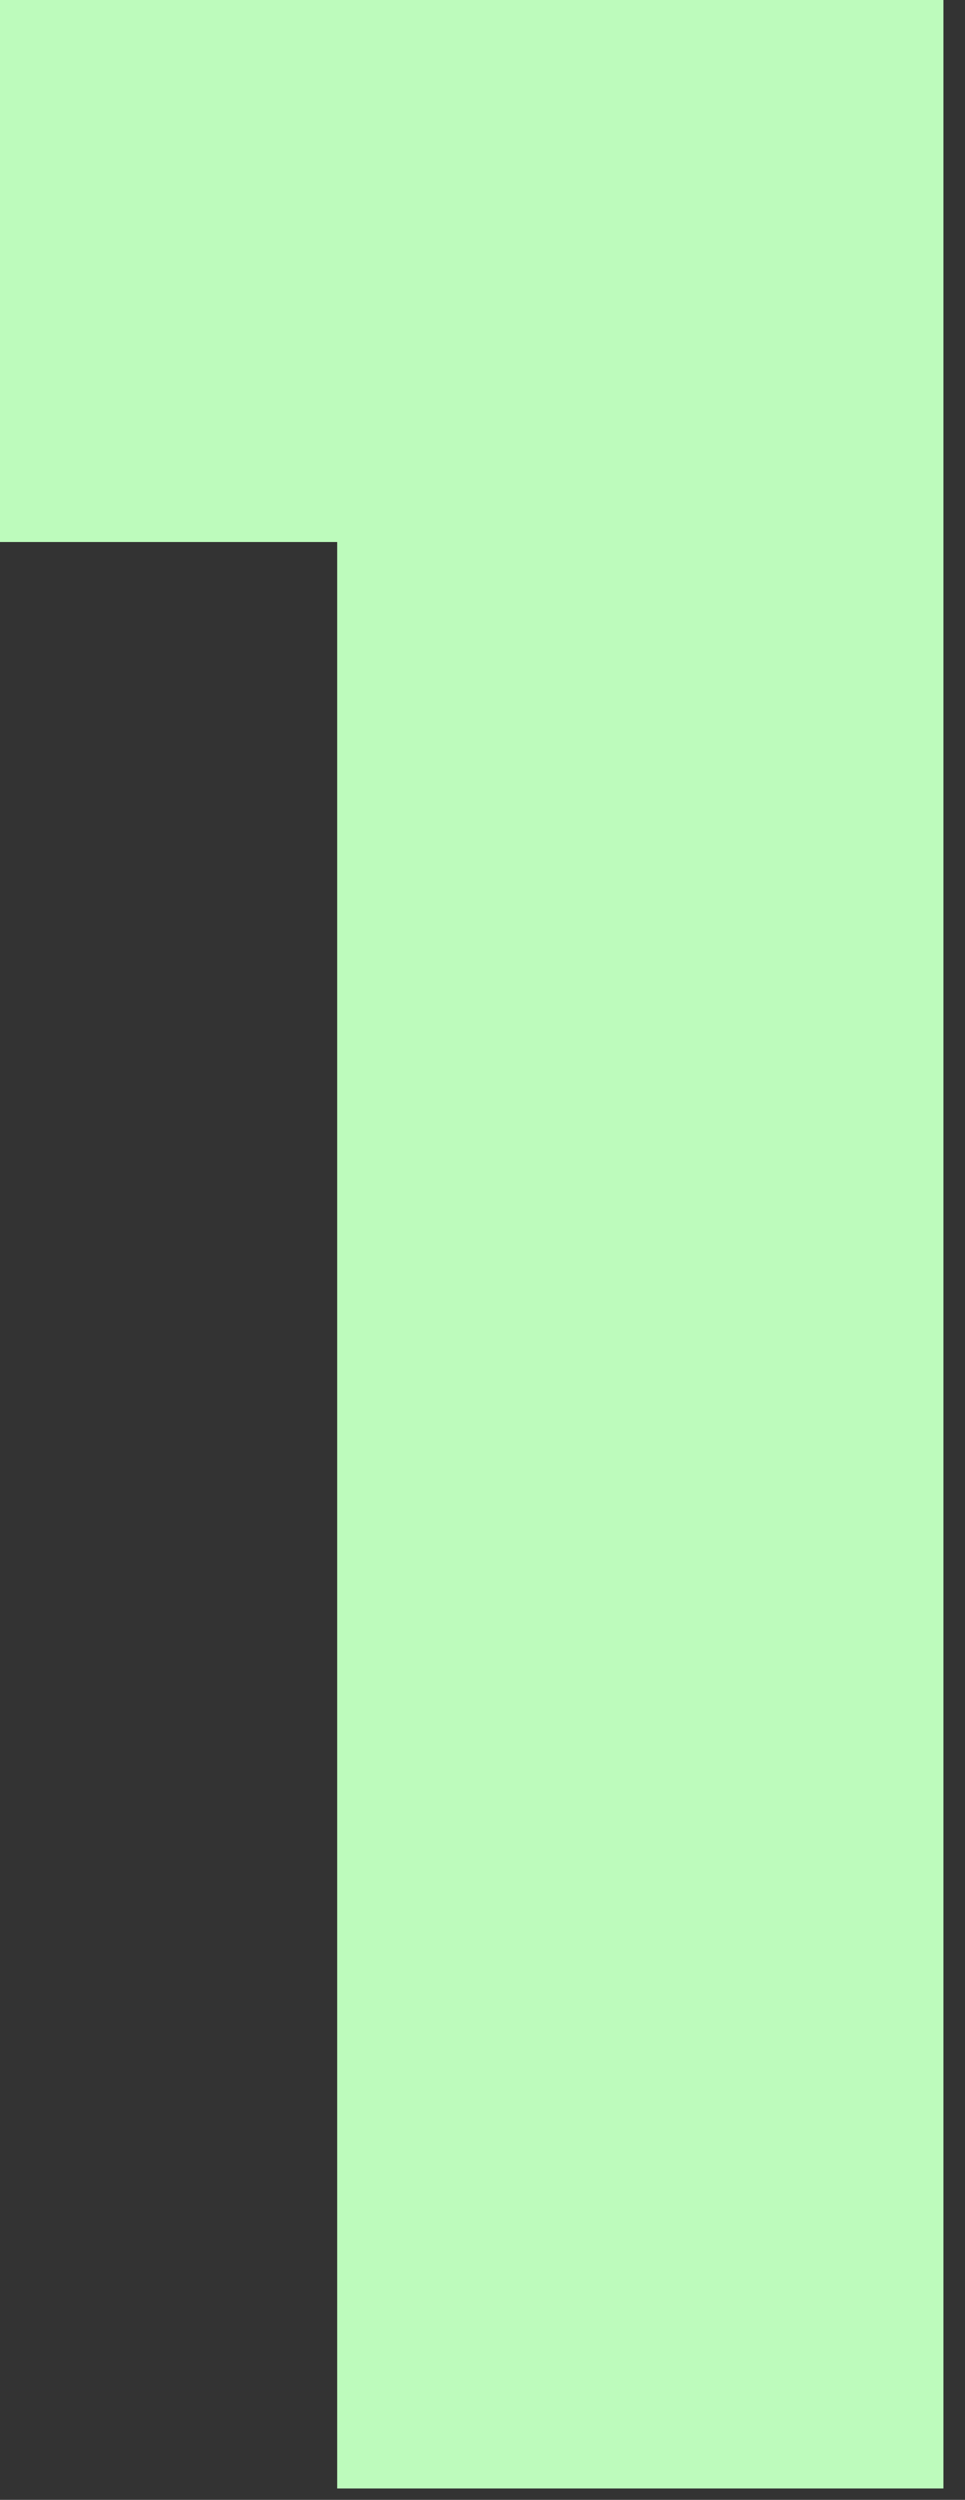 <svg width="34" height="88" viewBox="0 0 34 88" fill="none" xmlns="http://www.w3.org/2000/svg">
<rect x="0" y="0" width="34" height="88" fill="#333333" stroke="none"/>
<path d="M-0 19.08V9.53674e-05H33.24V87.6H11.88V19.08H-0Z" fill="#BDFBBC"/>
</svg>
